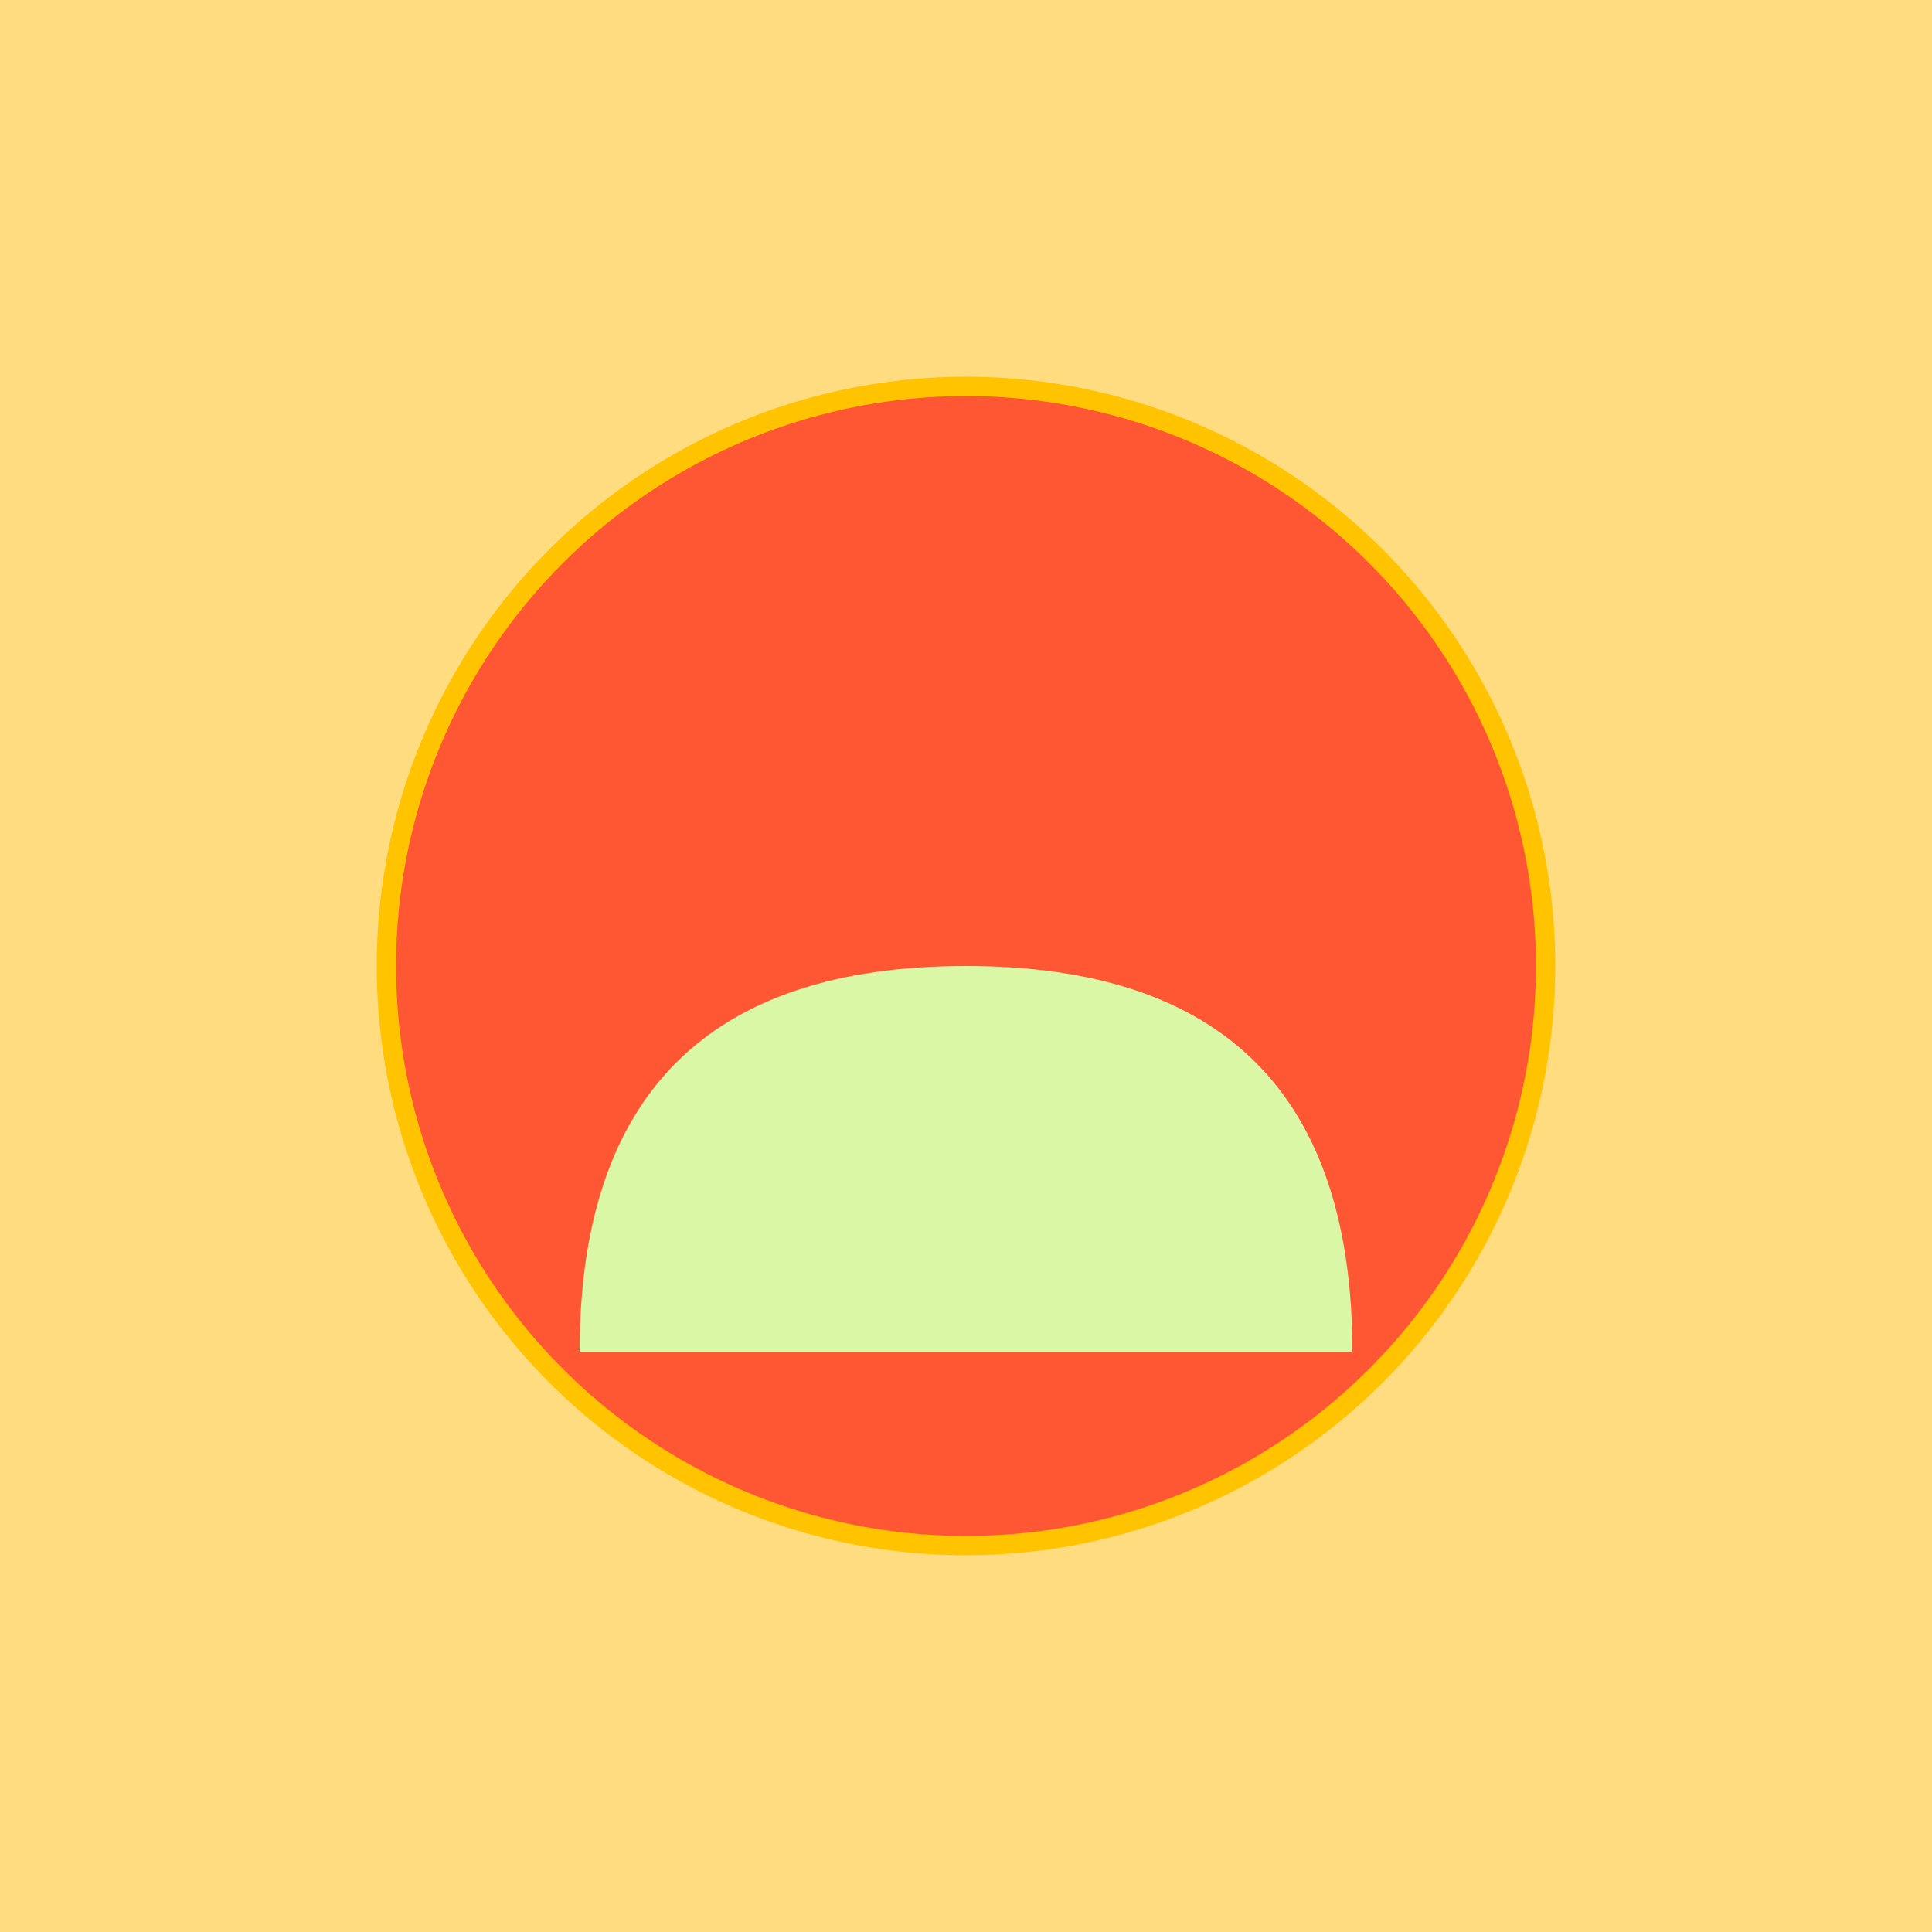 <svg xmlns="http://www.w3.org/2000/svg" viewBox="0 0 100 100">
  <style>
    .background { fill: #FFDC80; }
    .sunset { fill: #FF5733; stroke: #FFC300; stroke-width: 1; }
    .yoga { fill: #DAF7A6; }
  </style>
  <rect class="background" width="100" height="100"/>
  <circle class="sunset" cx="50" cy="50" r="30"/>
  <path class="yoga" d="M 30 70 L 70 70 Q 70 50 50 50 Q 30 50 30 70 Z"/>
</svg>
